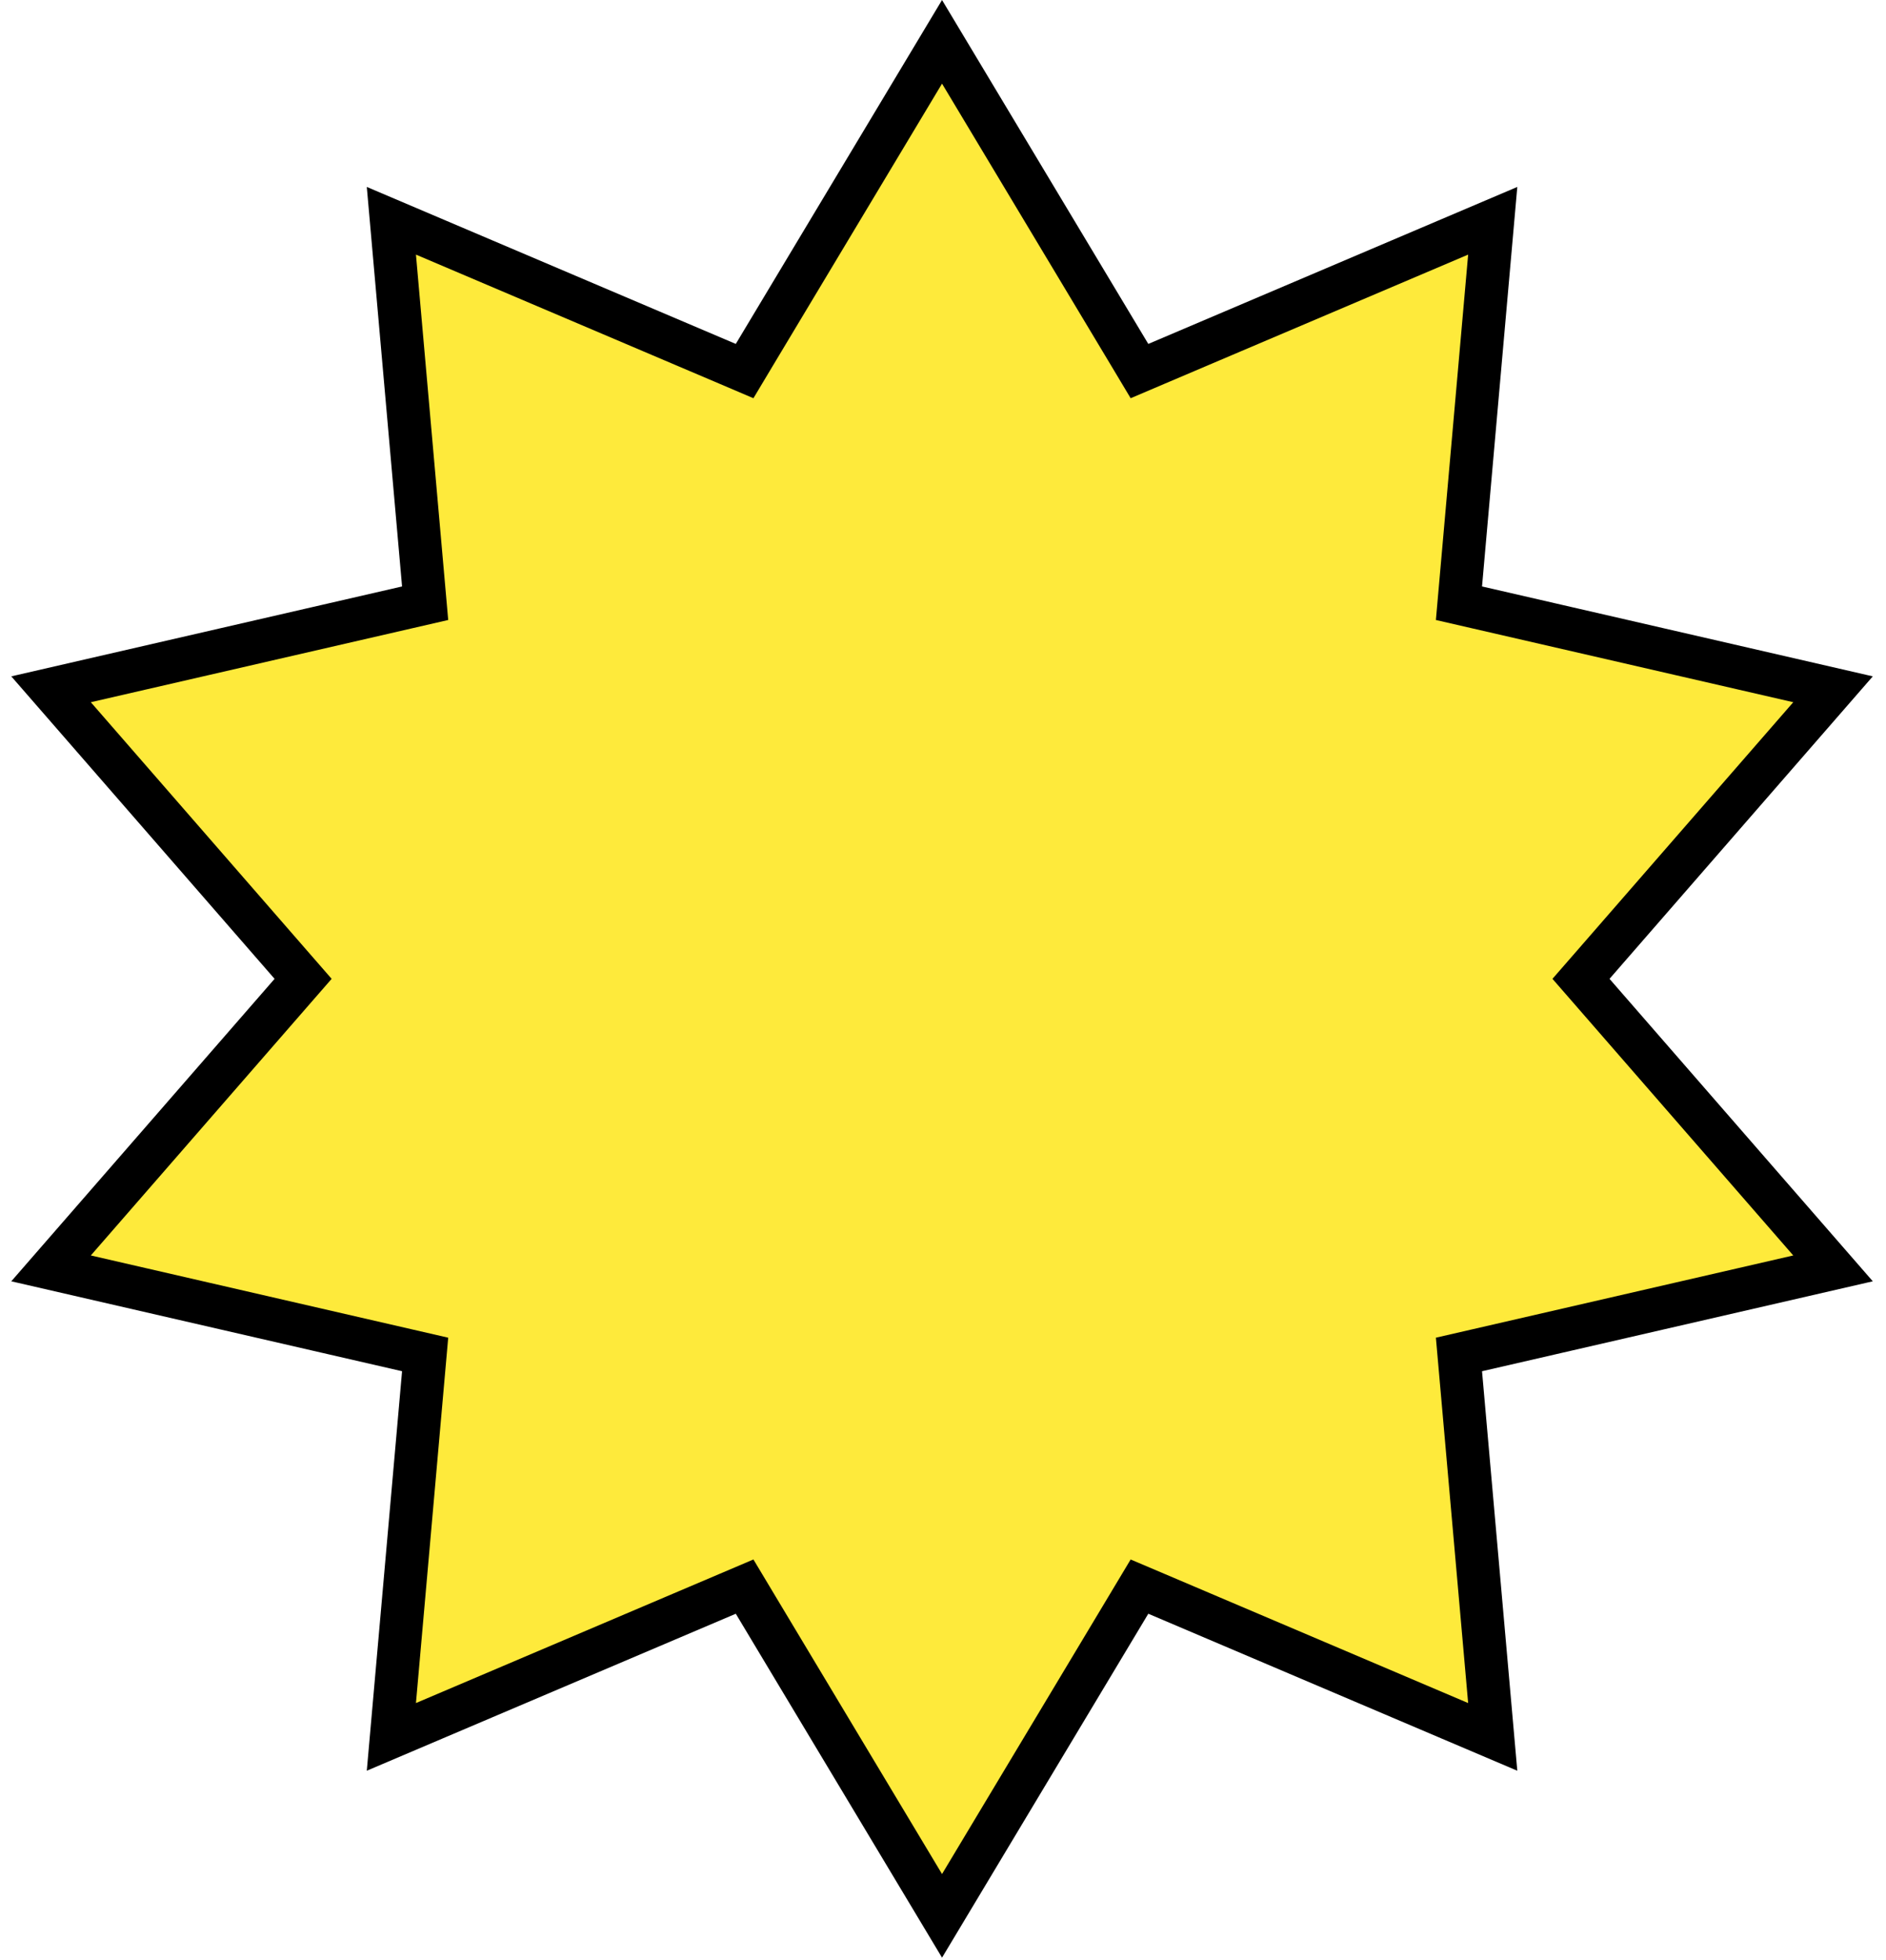<?xml version="1.0" encoding="utf-8"?>
<svg xmlns="http://www.w3.org/2000/svg" fill="none" height="100%" overflow="visible" preserveAspectRatio="none" style="display: block;" viewBox="0 0 103 107" width="100%">
<path d="M61.705 19.38L62.23 20.257L63.172 19.856L81.522 12.052L79.768 31.911L79.678 32.93L80.675 33.159L100.107 37.628L87.014 52.664L86.342 53.435L87.014 54.206L100.107 69.241L80.675 73.711L79.678 73.94L79.768 74.959L81.522 94.817L63.172 87.013L62.23 86.613L61.705 87.489L51.447 104.586L41.19 87.489L40.665 86.613L39.725 87.013L21.374 94.817L23.128 74.959L23.218 73.94L22.222 73.711L2.788 69.241L15.882 54.206L16.554 53.435L15.882 52.664L2.788 37.628L22.222 33.159L23.218 32.93L23.128 31.911L21.374 12.052L39.725 19.856L40.665 20.257L41.19 19.38L51.447 2.283L61.705 19.38Z" fill="#FEEA3B" id="Star 2" stroke="black" stroke-width="2.349"/>
</svg>